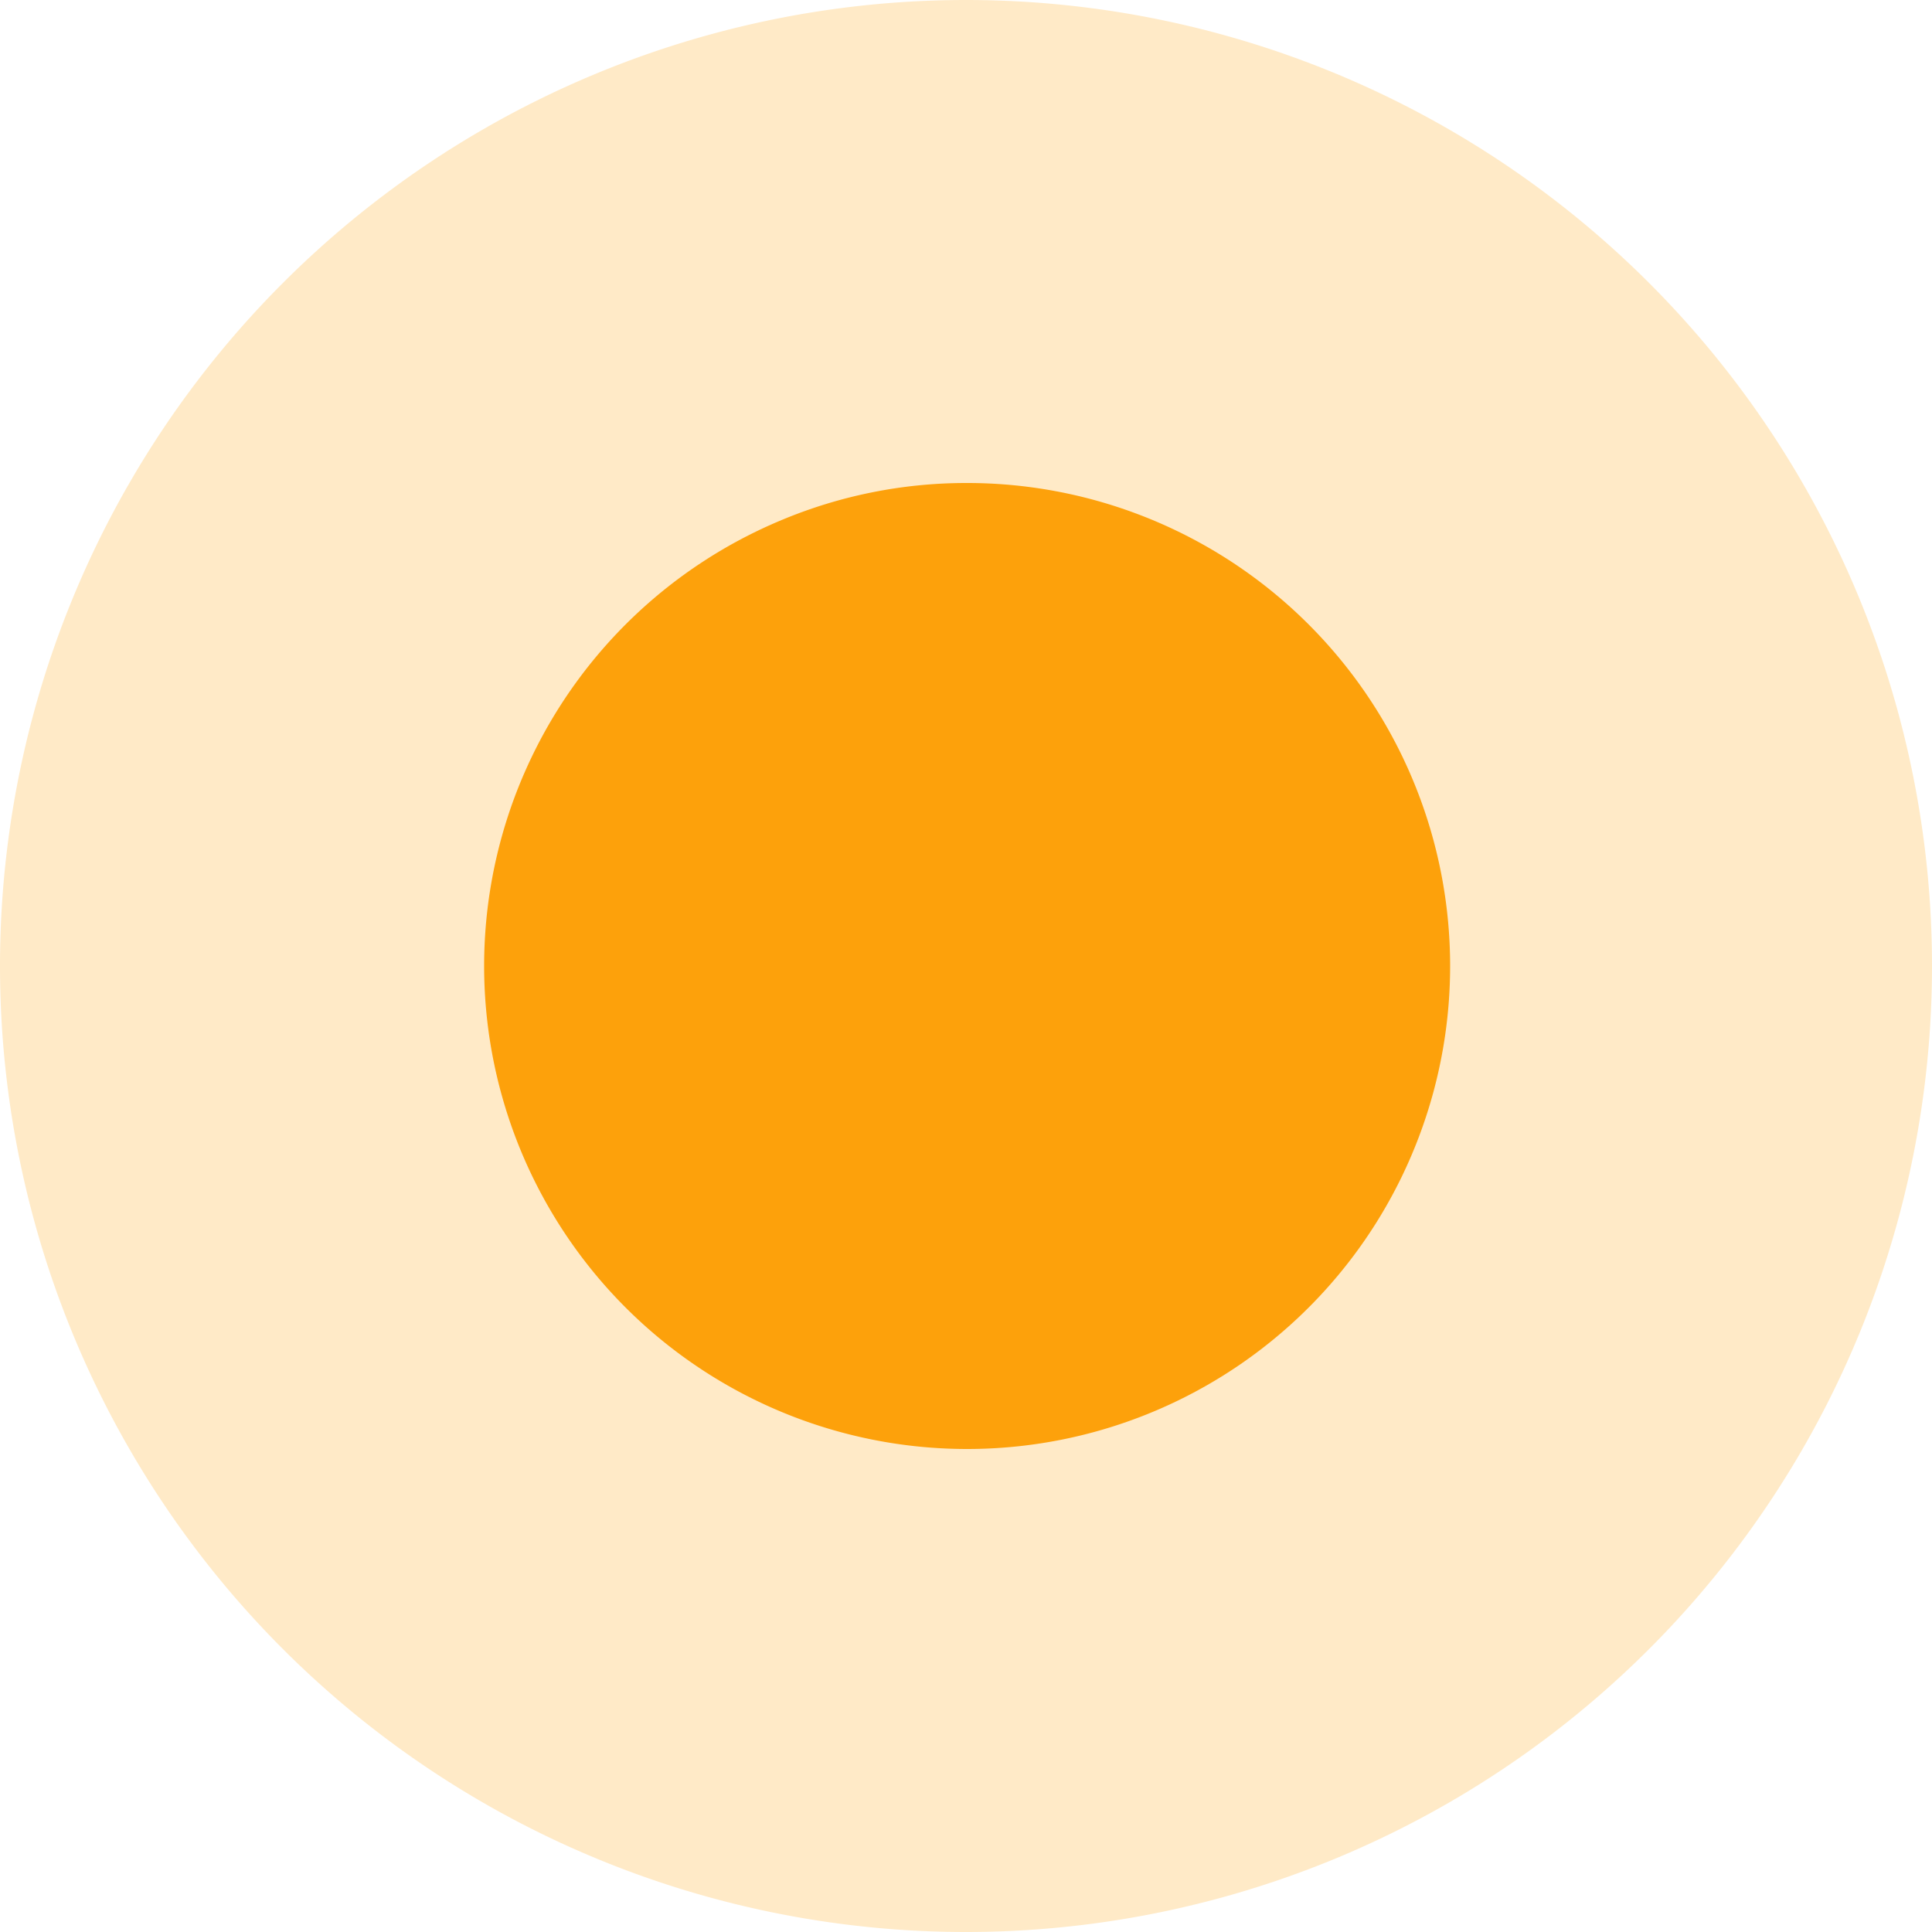 <svg xmlns="http://www.w3.org/2000/svg" viewBox="0 0 24 24"><defs><style>.cls-1,.cls-2{fill:#fda10b;}.cls-1{opacity:0.23;}</style></defs><title>pullet-piont</title><g id="Layer_2" data-name="Layer 2"><g id="Layer_1-2" data-name="Layer 1"><path class="cls-1" d="M12,0A12,12,0,0,1,24,12,12,12,0,0,1,12,24,12,12,0,0,1,0,12,12,12,0,0,1,12,0Z"/><path class="cls-2" d="M12,6a6,6,0,1,1-2.29.46A5.94,5.94,0,0,1,12,6Z"/></g></g></svg>